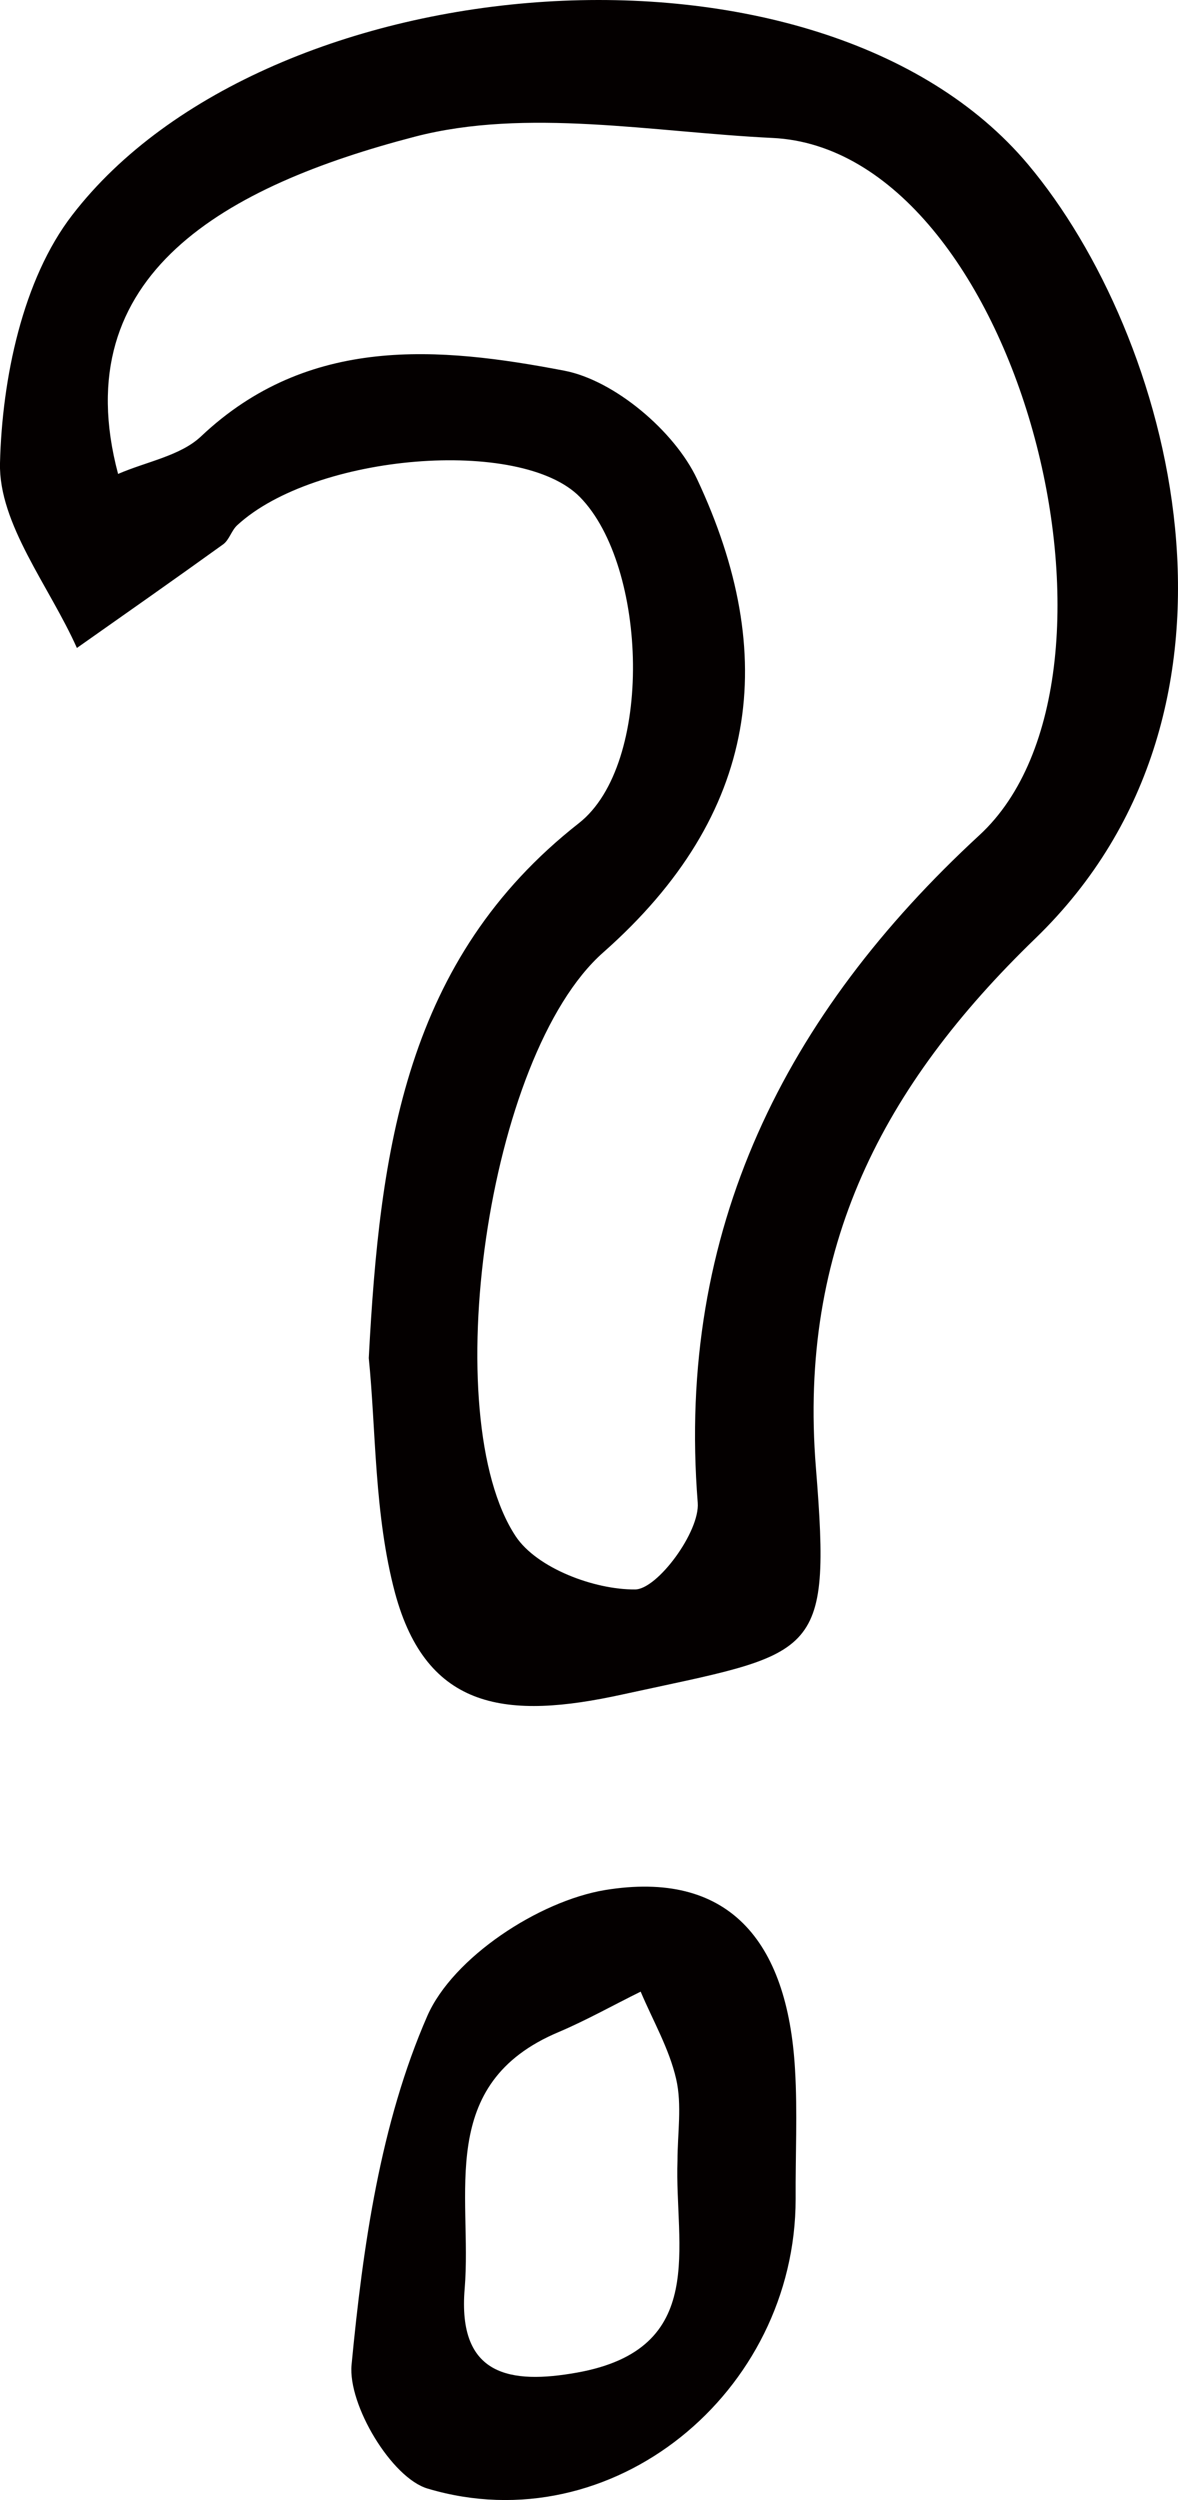 <?xml version="1.0" encoding="utf-8"?>
<!-- Generator: Adobe Illustrator 12.0.0, SVG Export Plug-In . SVG Version: 6.00 Build 51448)  -->
<!DOCTYPE svg PUBLIC "-//W3C//DTD SVG 1.1//EN" "http://www.w3.org/Graphics/SVG/1.1/DTD/svg11.dtd">
<svg  version="1.1" id="about" xmlns="http://www.w3.org/2000/svg" xmlns:xlink="http://www.w3.org/1999/xlink" width="16.988" height="36.029"
	 viewBox="0 0 16.988 36.029" overflow="visible" enable-background="new 0 0 16.988 36.029" xml:space="preserve">
<g>
	<path fill="#040000" d="M5.318,19.571c0.159-3.009,0.528-5.746,3.03-7.708c1.083-0.849,0.992-3.704,0.016-4.699
		C7.514,6.295,4.54,6.537,3.42,7.57C3.338,7.646,3.306,7.78,3.219,7.844c-0.699,0.503-1.405,0.998-2.11,1.494
		C0.712,8.449-0.021,7.551,0,6.673c0.03-1.213,0.325-2.646,1.042-3.574c2.809-3.651,10.781-4.304,13.784-0.729
		c2.058,2.449,3.559,7.812,0.106,11.153c-2.199,2.125-3.42,4.456-3.166,7.626c0.226,2.796,0.015,2.659-2.792,3.271
		c-1.654,0.363-2.819,0.236-3.278-1.466C5.395,21.823,5.423,20.606,5.318,19.571 M1.703,6.83c0.414-0.179,0.899-0.261,1.196-0.541
		c1.55-1.464,3.436-1.292,5.239-0.947c0.724,0.139,1.591,0.873,1.914,1.561c1.192,2.537,0.908,4.826-1.353,6.823
		c-1.684,1.486-2.401,6.693-1.262,8.414c0.306,0.46,1.135,0.771,1.722,0.766c0.321-0.002,0.936-0.833,0.903-1.25
		c-0.312-3.932,1.265-7.042,4.063-9.621c2.495-2.301,0.55-9.879-2.985-10.047C9.416,1.905,7.592,1.551,5.982,1.97
		C3.274,2.675,0.934,3.944,1.703,6.83"/>
	<path fill="#040000" d="M11.474,31.688c0,2.795-2.65,4.968-5.306,4.176c-0.52-0.152-1.153-1.208-1.098-1.785
		c0.163-1.704,0.416-3.48,1.092-5.026c0.369-0.843,1.607-1.656,2.563-1.815c1.766-0.289,2.632,0.709,2.74,2.584
		C11.502,30.44,11.47,31.065,11.474,31.688 M9.77,31.139c0-0.393,0.067-0.802-0.019-1.177c-0.1-0.437-0.335-0.841-0.512-1.26
		c-0.393,0.194-0.778,0.41-1.179,0.581c-1.781,0.746-1.247,2.344-1.359,3.7c-0.105,1.26,0.659,1.381,1.621,1.209
		C10.224,33.851,9.726,32.364,9.77,31.139"/>
</g>
</svg>
